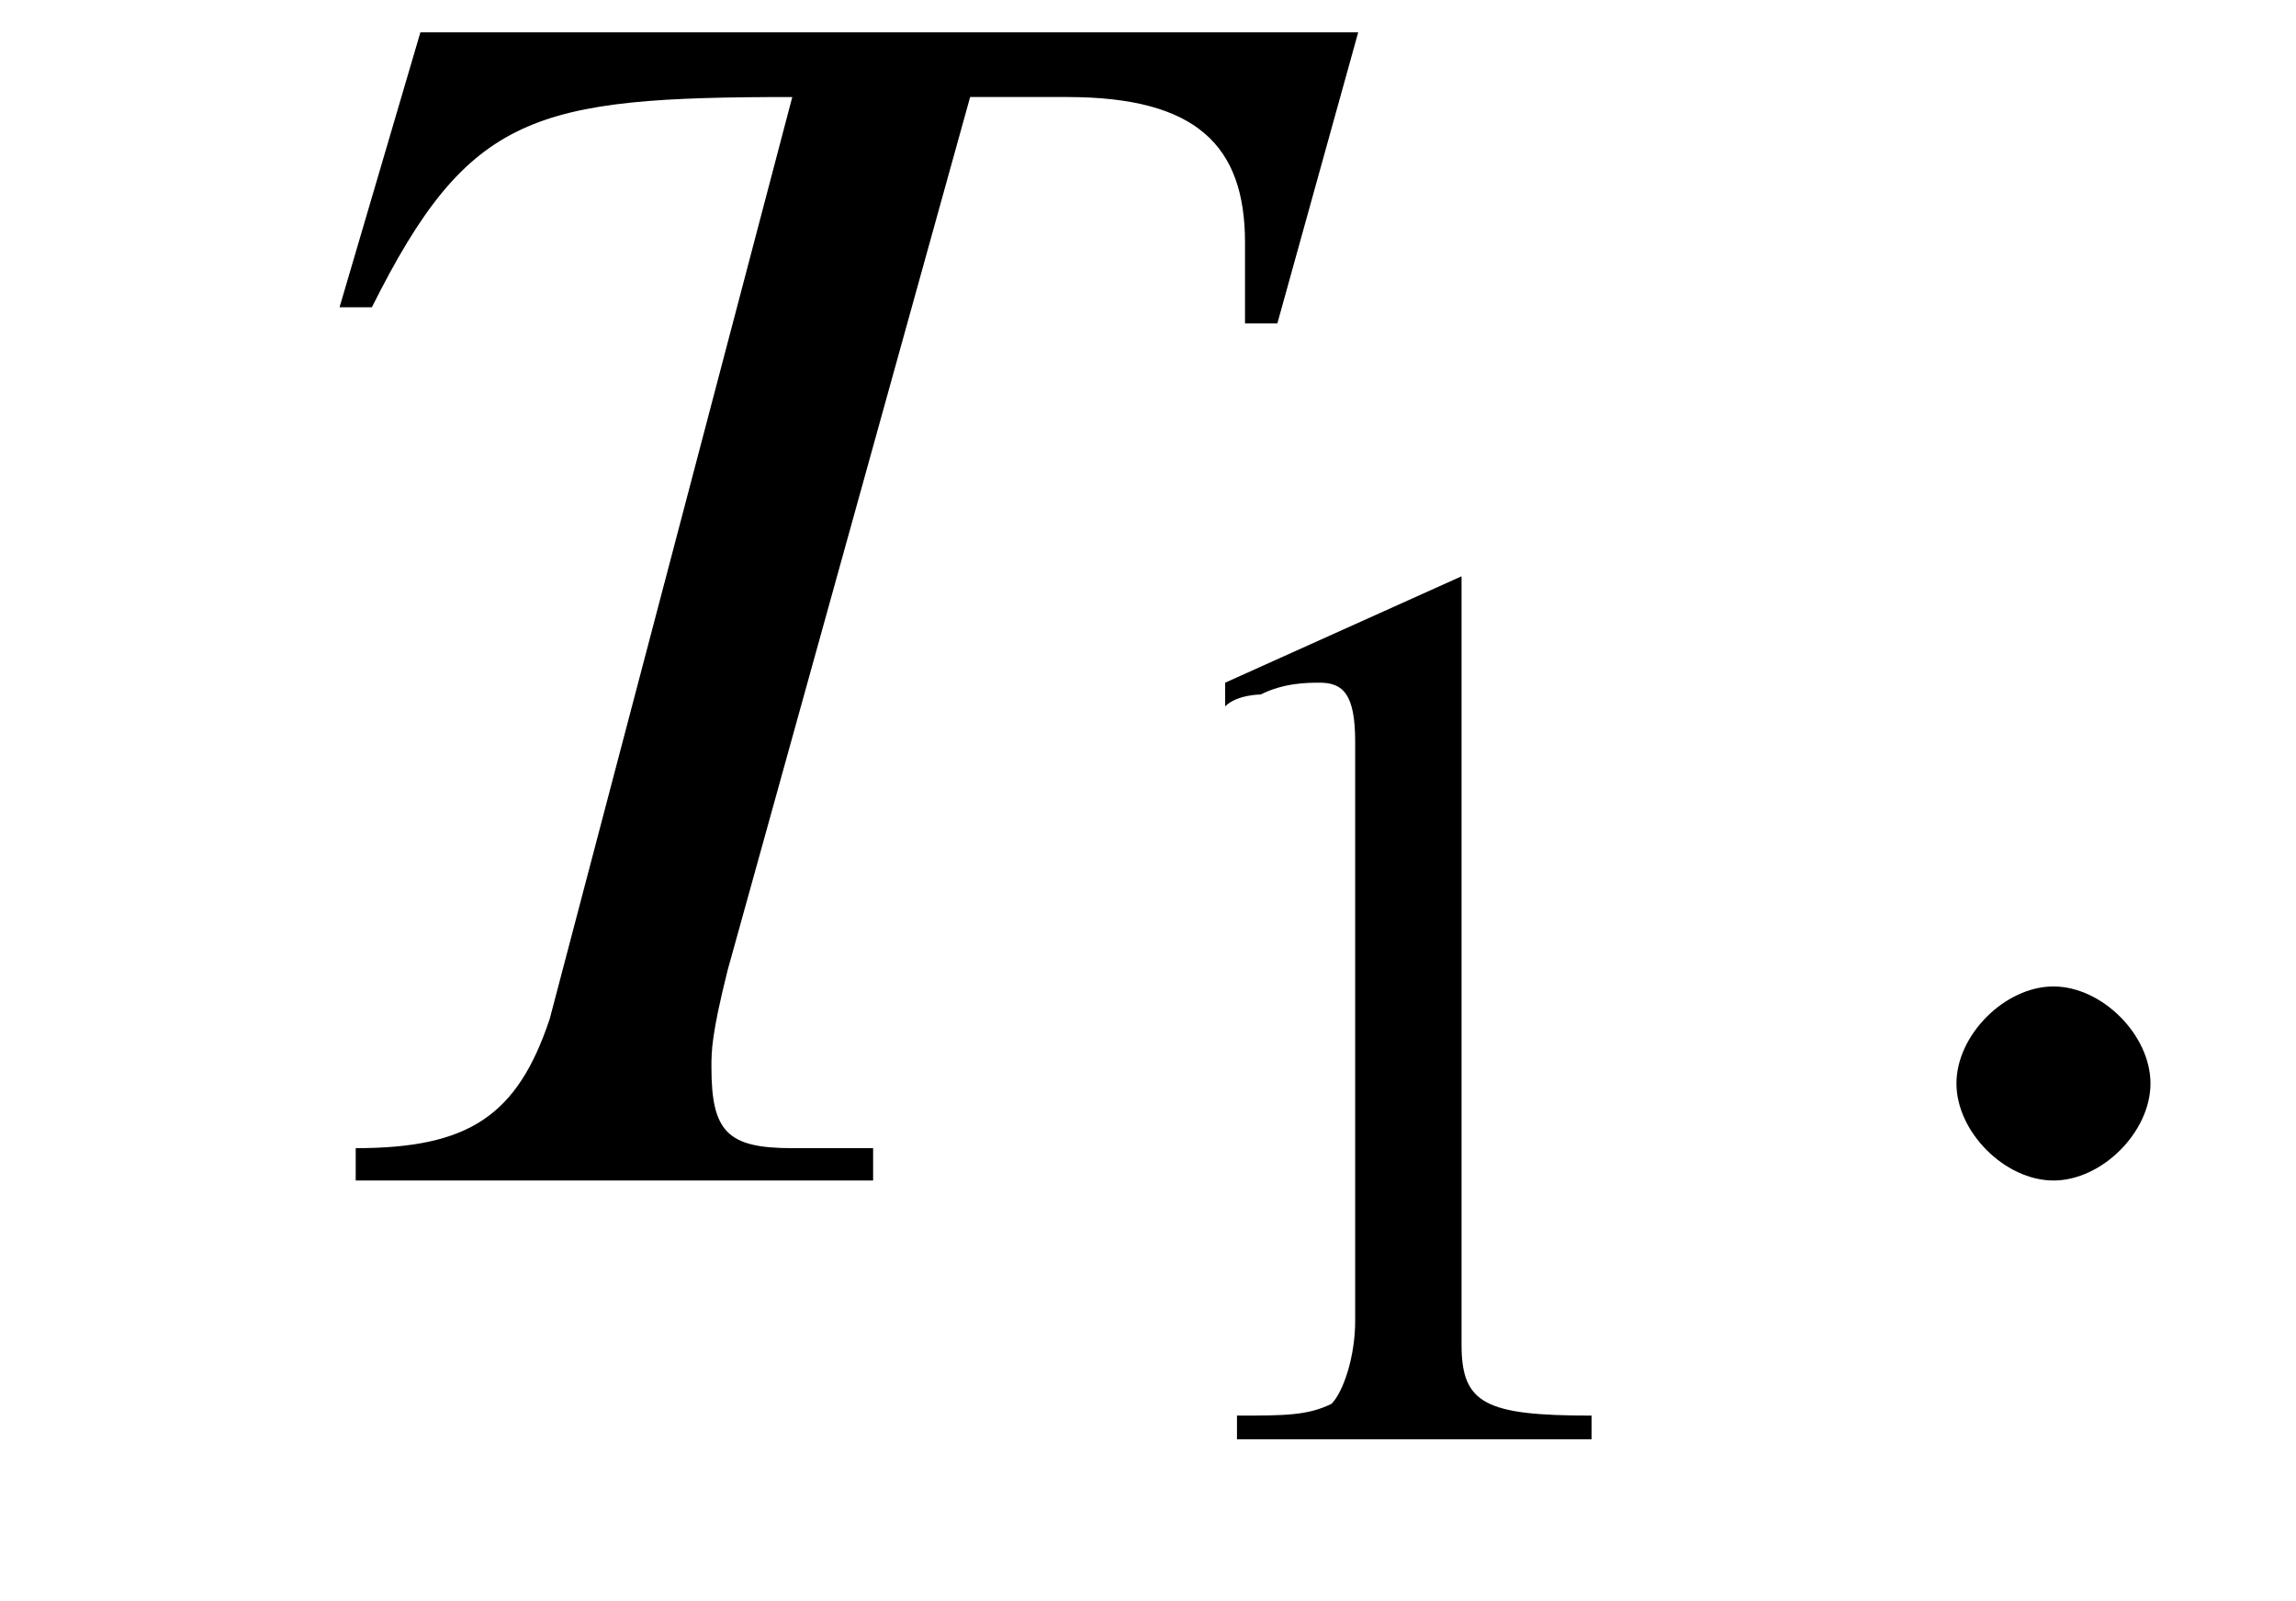<?xml version='1.0' encoding='UTF-8'?>
<!---2.5-->
<svg height='9.9pt' version='1.1' viewBox='229.5 75.0 14.2 9.9' width='14.2pt' xmlns='http://www.w3.org/2000/svg' xmlns:xlink='http://www.w3.org/1999/xlink'>
<defs>
<path d='M7.2 -2.5C7.3 -2.5 7.5 -2.5 7.5 -2.7S7.3 -2.9 7.2 -2.9H1.3C1.1 -2.9 0.9 -2.9 0.9 -2.7S1.1 -2.5 1.3 -2.5H7.2Z' id='g1-0'/>
<path d='M3.2 -7.3L1.2 -6.4V-6.2C1.3 -6.3 1.5 -6.3 1.5 -6.3C1.7 -6.4 1.9 -6.4 2 -6.4C2.2 -6.4 2.3 -6.3 2.3 -5.9V-1C2.3 -0.7 2.2 -0.4 2.1 -0.3C1.9 -0.2 1.7 -0.2 1.3 -0.2V0H4.3V-0.2C3.4 -0.2 3.2 -0.3 3.2 -0.8V-7.3L3.2 -7.3Z' id='g3-49'/>
<use id='g11-49' transform='scale(0.731)' xlink:href='#g3-49'/>
<path d='M6.9 -7.1H1.1L0.6 -5.4L0.8 -5.4C1.4 -6.6 1.8 -6.7 3.4 -6.7L1.9 -1C1.7 -0.4 1.4 -0.2 0.7 -0.2V0H3.9V-0.2C3.7 -0.2 3.5 -0.2 3.4 -0.2C3 -0.2 2.9 -0.3 2.9 -0.7C2.9 -0.8 2.9 -0.9 3 -1.3L4.5 -6.7H5.1C5.9 -6.7 6.2 -6.4 6.2 -5.8C6.2 -5.7 6.2 -5.5 6.2 -5.3L6.4 -5.3L6.9 -7.1Z' id='g8-84'/>
<path d='M2.1 -0.6C2.1 -0.9 1.8 -1.2 1.5 -1.2S0.9 -0.9 0.9 -0.6S1.2 0 1.5 0S2.1 -0.3 2.1 -0.6Z' id='g7-58'/>
</defs>
<g id='page1'>

<use x='231' xlink:href='#g8-84' y='82.3'/>
<use x='236.2' xlink:href='#g11-49' y='83.9'/>
<use x='240.7' xlink:href='#g7-58' y='82.3'/>
</g>
</svg>